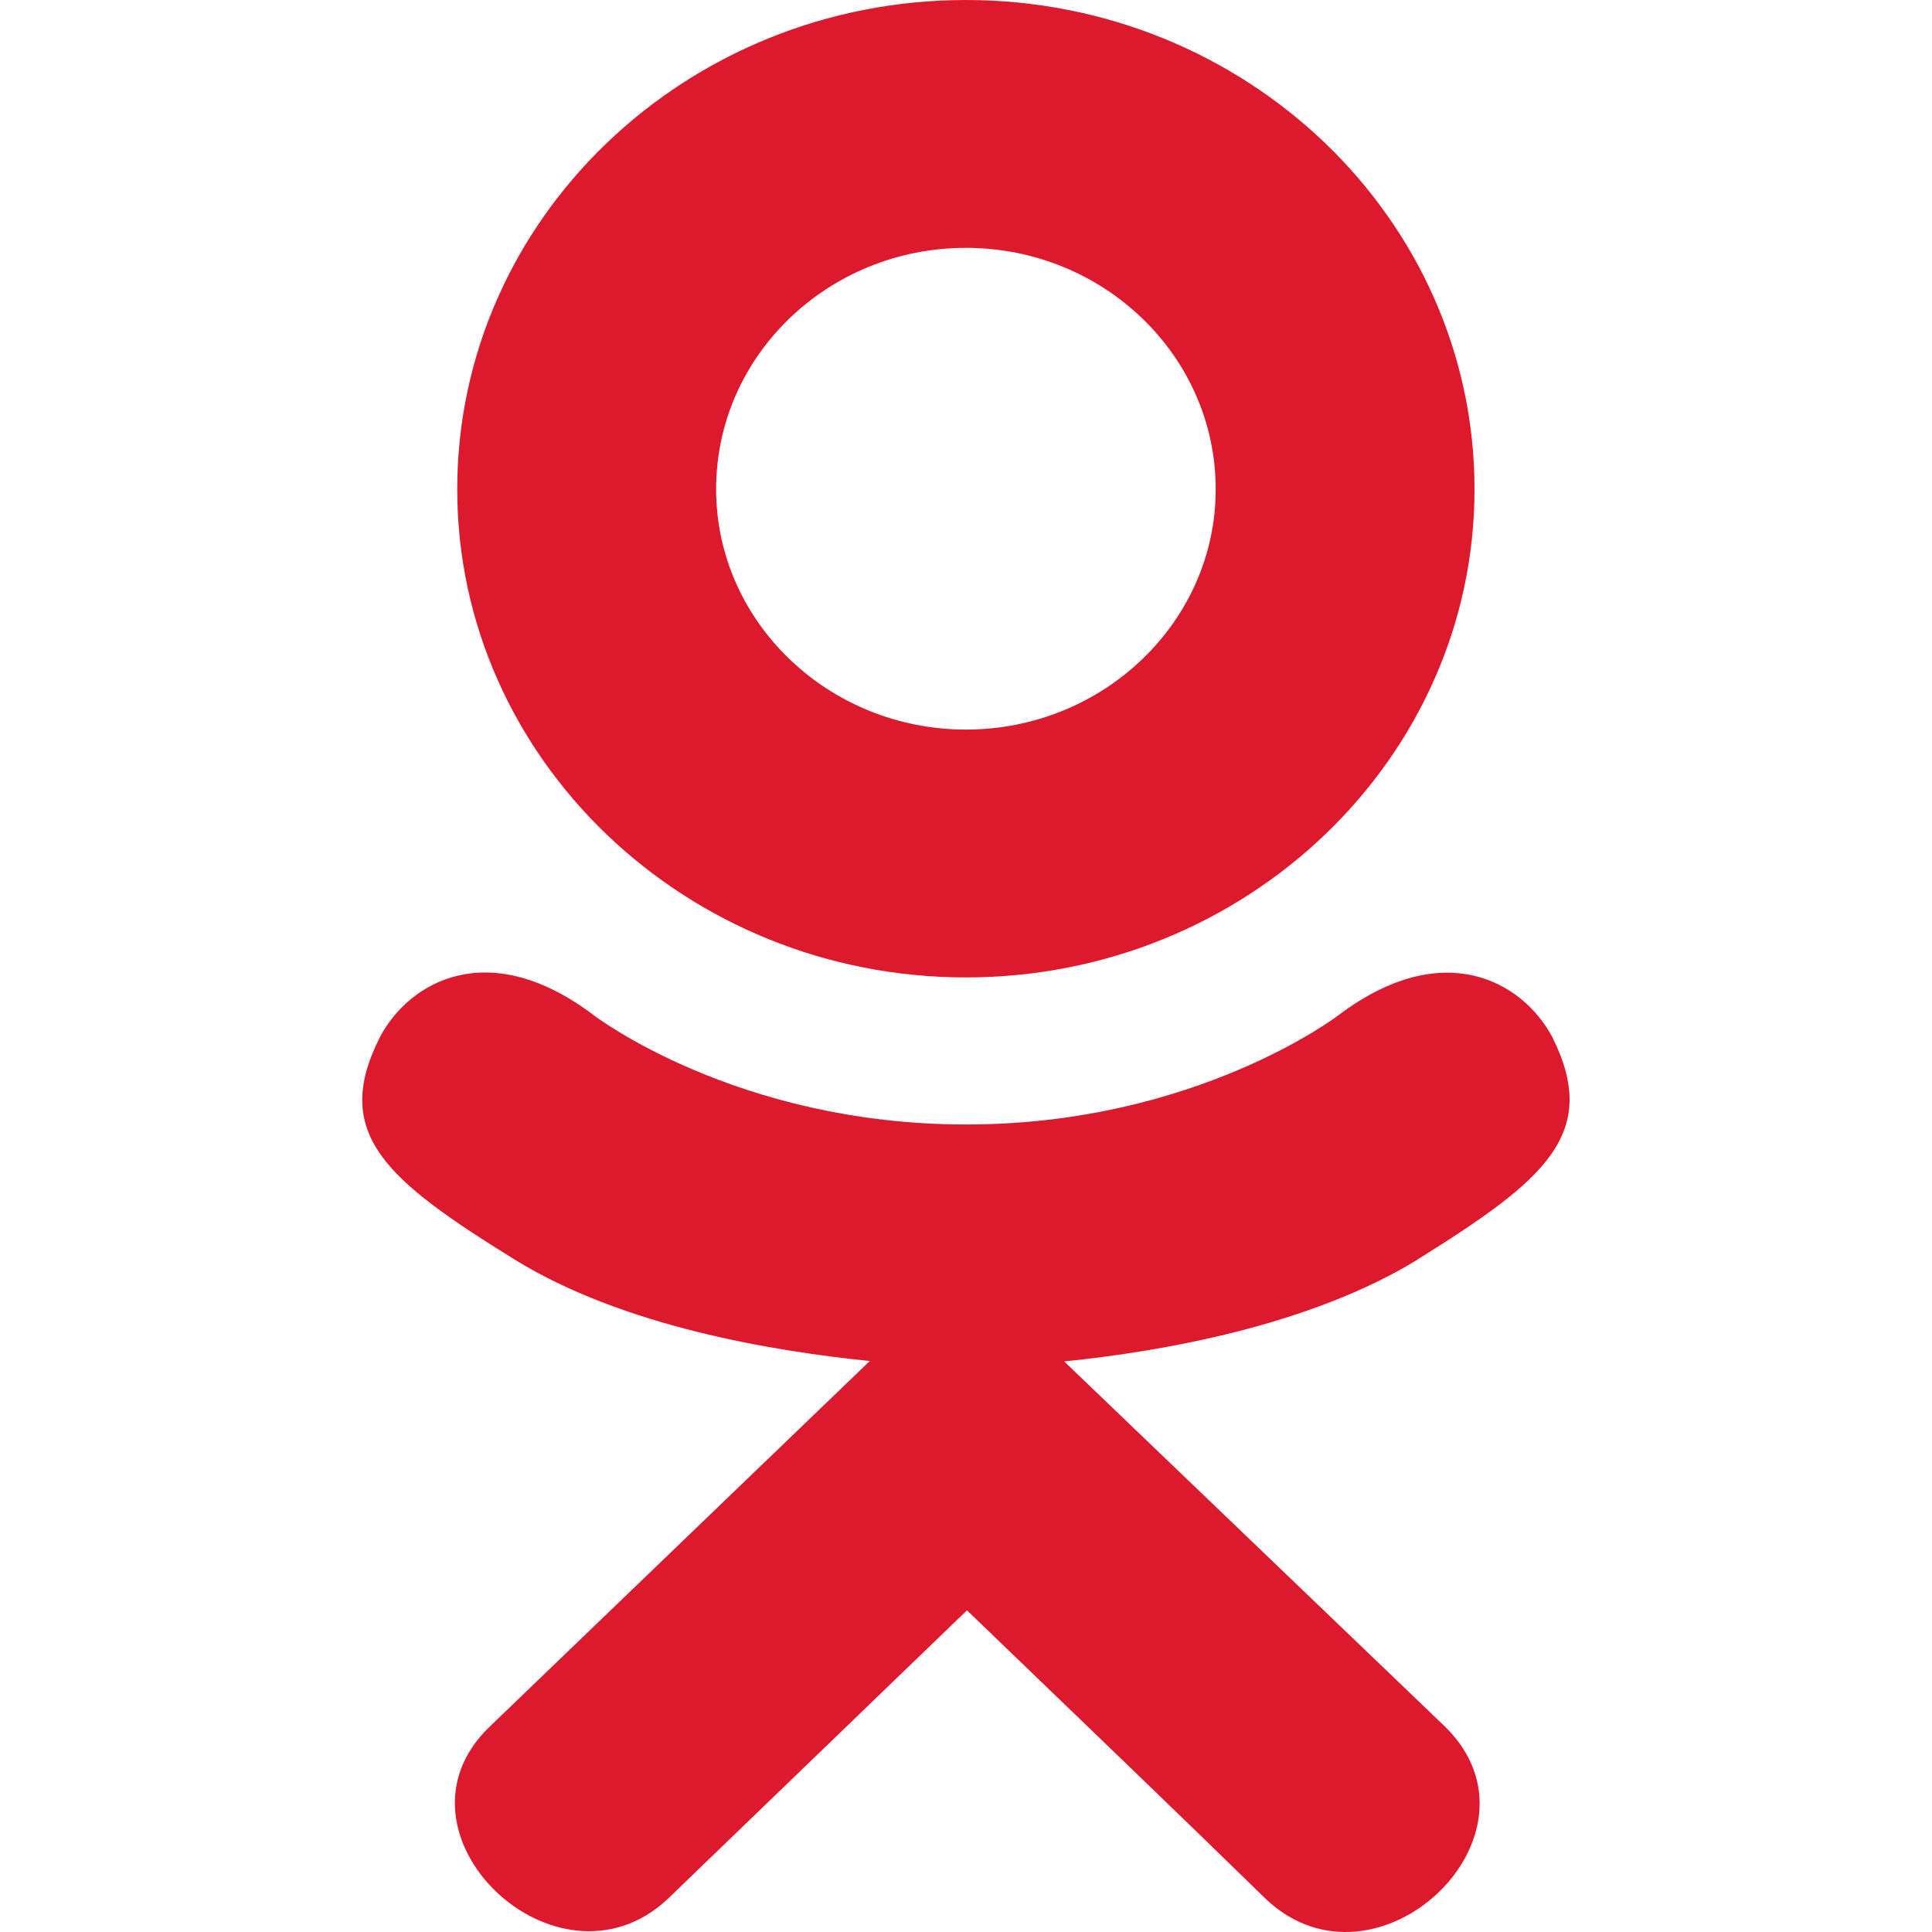 <?xml version="1.0" encoding="UTF-8"?> <svg xmlns="http://www.w3.org/2000/svg" width="24" height="24" viewBox="0 0 24 24" fill="none"> <g clip-path="url(#clip0_756_6394)"> <path d="M4.721 12.881C4.108 14.086 4.804 14.662 6.392 15.646C7.742 16.48 9.607 16.785 10.805 16.907C10.314 17.379 12.564 15.215 6.084 21.448C4.71 22.765 6.922 24.878 8.295 23.589L12.012 20.004C13.435 21.373 14.799 22.685 15.729 23.594C17.103 24.888 19.314 22.793 17.955 21.453C17.853 21.356 12.918 16.622 13.219 16.912C14.432 16.79 16.269 16.467 17.603 15.651L17.602 15.65C19.19 14.661 19.886 14.086 19.282 12.881C18.917 12.197 17.933 11.625 16.623 12.614C16.623 12.614 14.854 13.969 12.001 13.969C9.147 13.969 7.379 12.614 7.379 12.614C6.07 11.62 5.082 12.197 4.721 12.881V12.881Z" fill="#DD192D"></path> <path d="M11.999 12.142C15.477 12.142 18.317 9.424 18.317 6.078C18.317 2.718 15.477 0 11.999 0C8.52 0 5.68 2.718 5.68 6.078C5.68 9.424 8.52 12.142 11.999 12.142ZM11.999 3.079C13.708 3.079 15.102 4.42 15.102 6.078C15.102 7.722 13.708 9.063 11.999 9.063C10.29 9.063 8.896 7.722 8.896 6.078C8.895 4.419 10.289 3.079 11.999 3.079V3.079Z" fill="#DD192D"></path> </g> <defs> <clipPath id="clip0_756_6394"> <rect width="24" height="24" fill="white"></rect> </clipPath> </defs> </svg> 